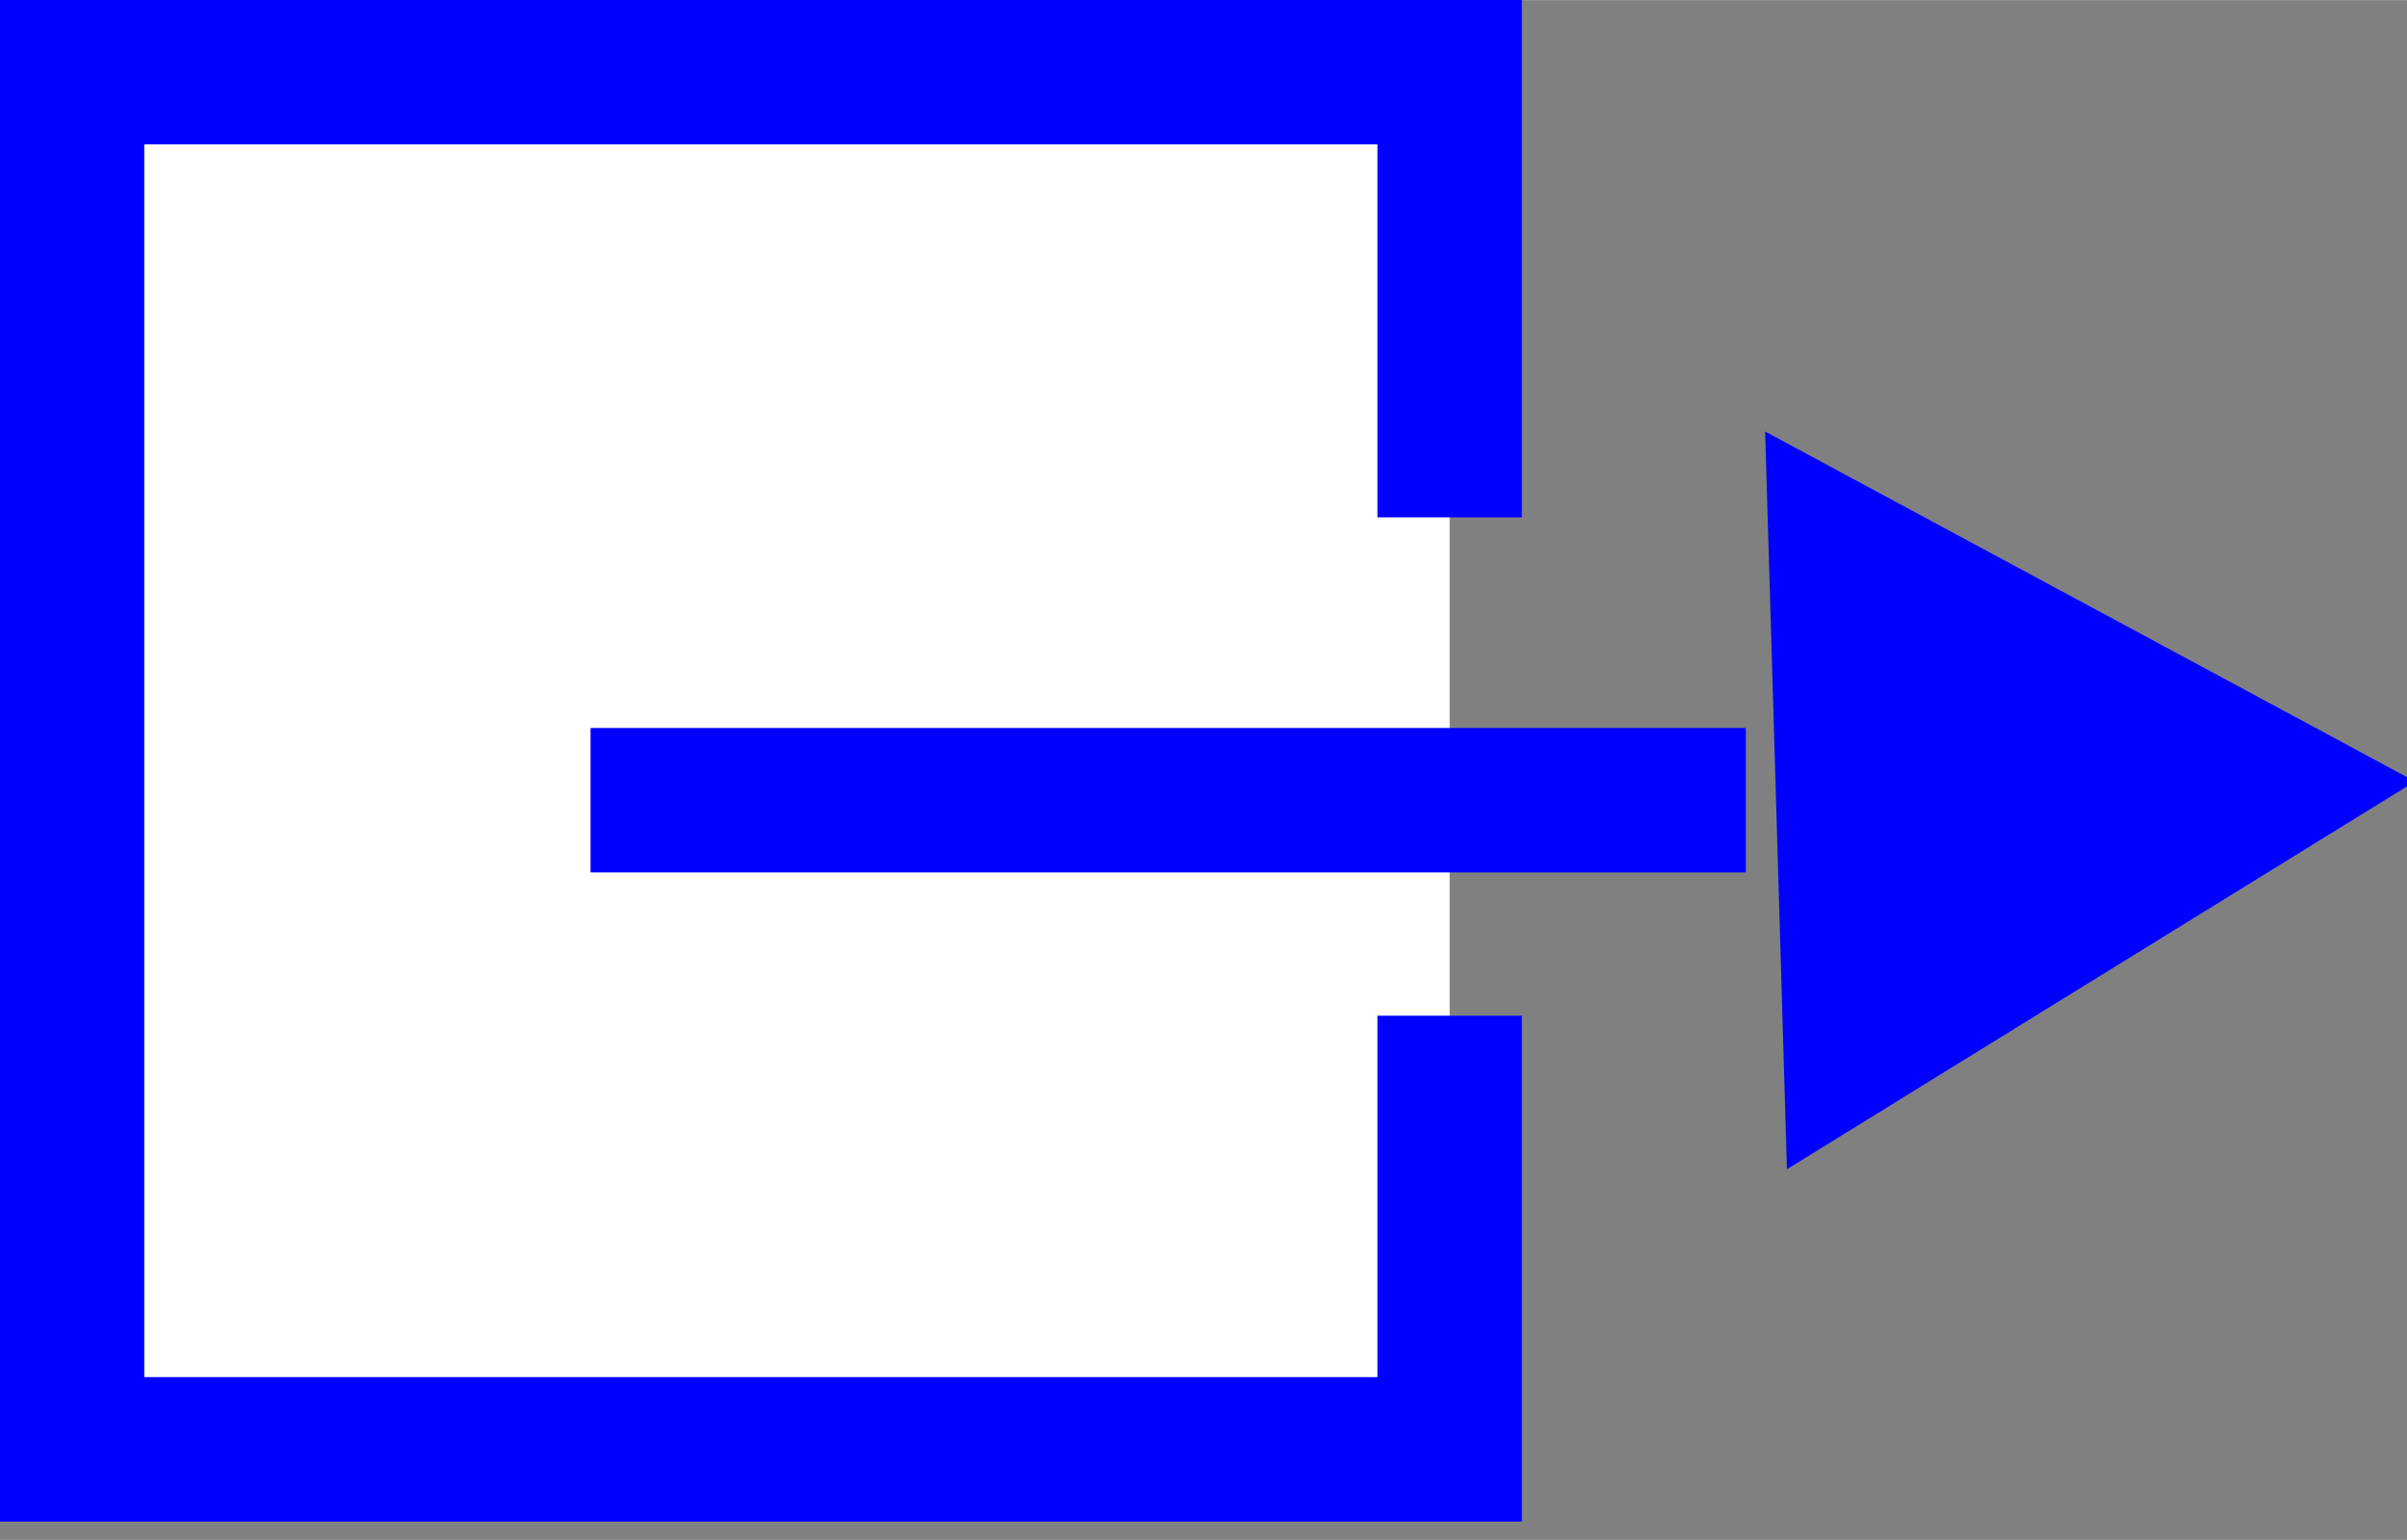<?xml version="1.0" encoding="UTF-8" standalone="no"?>
<svg
   xmlns:dc="http://purl.org/dc/elements/1.1/"
   xmlns:cc="http://creativecommons.org/ns#"
   xmlns:rdf="http://www.w3.org/1999/02/22-rdf-syntax-ns#"
   xmlns:svg="http://www.w3.org/2000/svg"
   xmlns="http://www.w3.org/2000/svg"
   xmlns:sodipodi="http://sodipodi.sourceforge.net/DTD/sodipodi-0.dtd"
   xmlns:inkscape="http://www.inkscape.org/namespaces/inkscape"
   inkscape:version="1.0 (4035a4fb49, 2020-05-01)"
   sodipodi:docname="small_blue_link.svg"
   id="svg5"
   version="1.1"
   viewBox="0 0 6.615 4.233"
   height="16"
   width="25">
  <rect x="0" y="0" width="6.615" height="4.233" fill="#808080" stroke="none"/>
  <sodipodi:namedview
     inkscape:current-layer="svg5"
     inkscape:window-maximized="1"
     inkscape:window-y="-9"
     inkscape:window-x="-9"
     inkscape:cy="11"
     inkscape:cx="16"
     inkscape:zoom="1"
     showgrid="false"
     id="namedview866"
     inkscape:window-height="1051"
     inkscape:window-width="1920"
     inkscape:pageshadow="2"
     inkscape:pageopacity="0"
     guidetolerance="10"
     gridtolerance="10"
     objecttolerance="10"
     borderopacity="1"
     bordercolor="#666666"
     pagecolor="#ffffff" />
  <defs
     id="defs2" />
  <g
     id="g1455">
    <path
       id="rect33"
       style="fill:#ffffff;fill-rule:evenodd;stroke:#0000ff;stroke-width:0.397;stroke-miterlimit:4;stroke-dasharray:none"
       d="M 3.984,2.792 V 3.984 H 0.198 V 0.198 H 3.984 V 1.422" />
    <g
       id="g1449"
       transform="matrix(1,0,0,1,0.431,16.425)">
      <path
         d="m 4.42,-15.239 0.03,1.014 0.03,1.014 0.863,-0.533 0.863,-0.533 -0.893,-0.481 z"
         id="path1593"
         style="fill:#0000ff;stroke:#1a1a1a;stroke-width:0;stroke-miterlimit:4;stroke-dasharray:none" />
      <rect
         transform="scale(1,-1)"
         y="14.027"
         x="1.192"
         height="0.397"
         width="3.175"
         id="rect1959"
         style="fill:#0000ff;stroke:#0000ff;stroke-width:0;stroke-miterlimit:4;stroke-dasharray:none" />
    </g>
  </g>
</svg>
